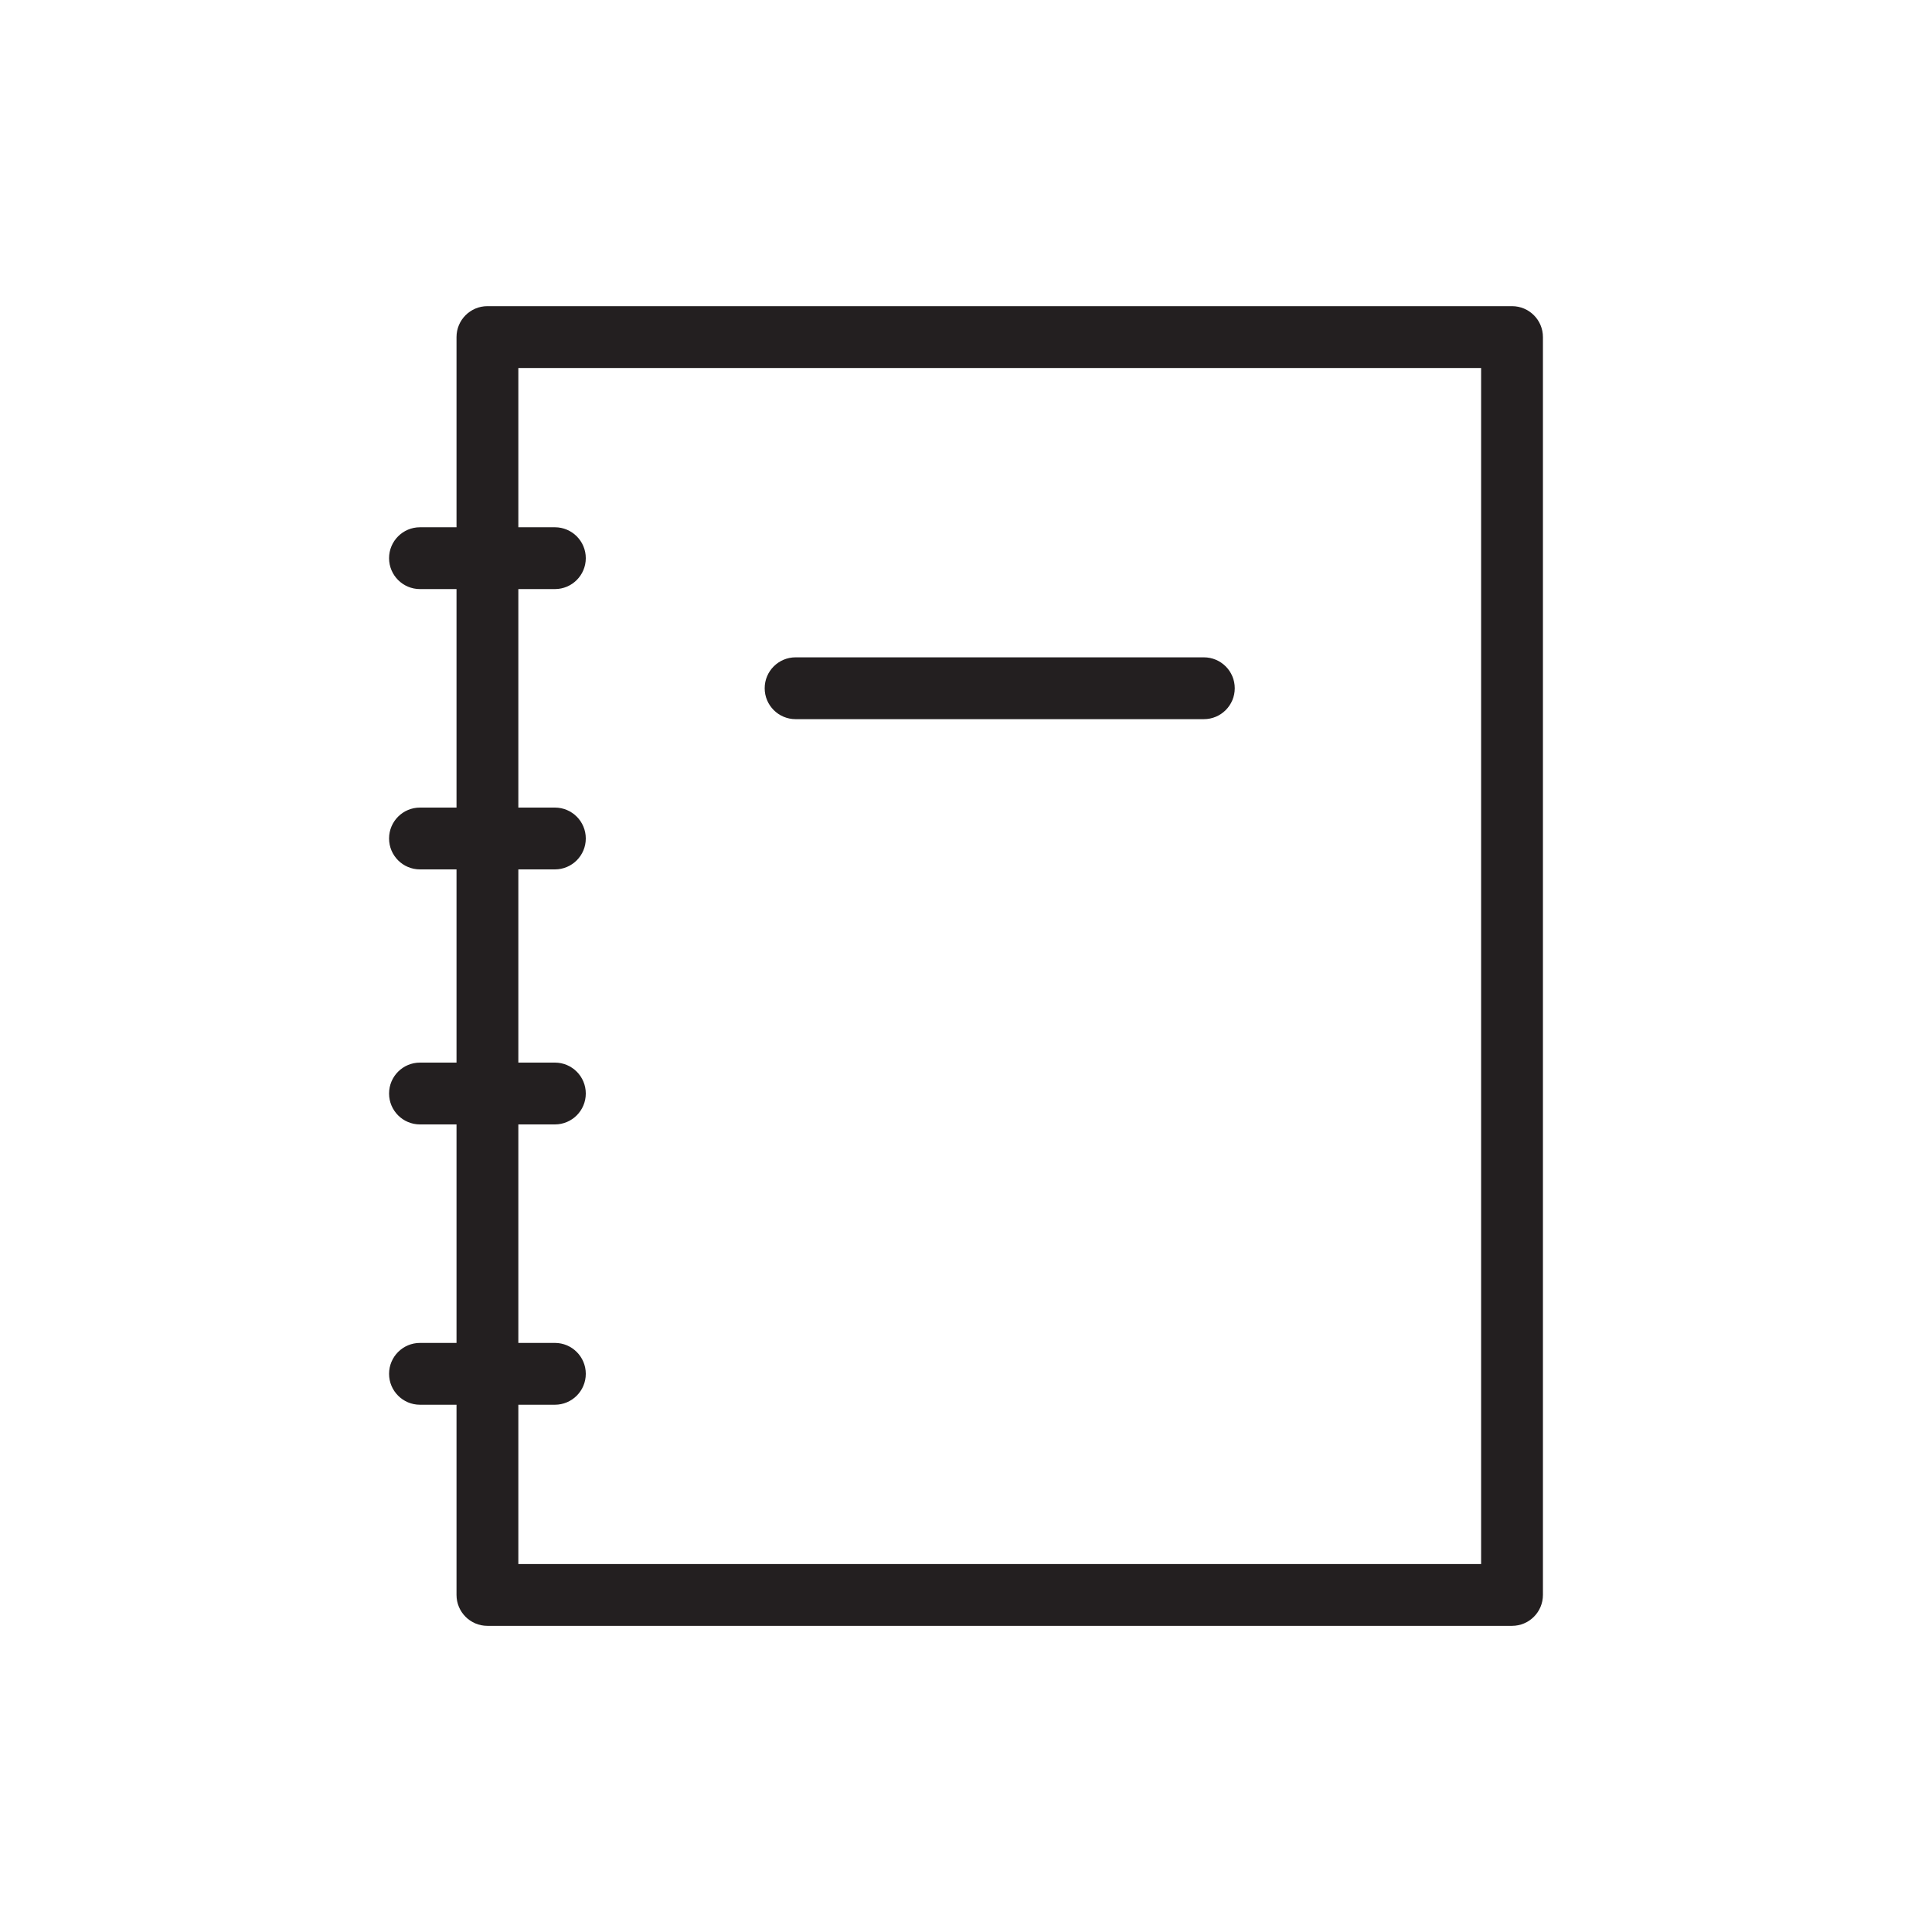 <svg viewBox="0 0 500 500" xmlns="http://www.w3.org/2000/svg" data-sanitized-data-name="Layer 2" data-name="Layer 2" id="Layer_2">
  <defs>
    <style>
      .cls-1 {
        fill: #231f20;
        stroke-width: 0px;
      }
    </style>
  </defs>
  <path d="M391.31,79.234H126.146c-4.418,0-8,3.582-8,8v49.221h-9.456c-4.418,0-8,3.582-8,8s3.582,8,8,8h9.456v56.545h-9.456c-4.418,0-8,3.582-8,8s3.582,8,8,8h9.456v50h-9.456c-4.418,0-8,3.582-8,8s3.582,8,8,8h9.456v56.545h-9.456c-4.418,0-8,3.582-8,8s3.582,8,8,8h9.456v49.222c0,4.418,3.582,8,8,8h265.163c4.418,0,8-3.582,8-8V87.234c0-4.418-3.582-8-8-8ZM383.31,404.767h-249.163v-41.222h9.455c4.418,0,8-3.582,8-8s-3.582-8-8-8h-9.455v-56.545h9.455c4.418,0,8-3.582,8-8s-3.582-8-8-8h-9.455v-50h9.455c4.418,0,8-3.582,8-8s-3.582-8-8-8h-9.455v-56.545h9.455c4.418,0,8-3.582,8-8s-3.582-8-8-8h-9.455v-41.221h249.163v309.533Z" class="cls-1"></path>
  <path d="M205.9,186.117h105.654c4.418,0,8-3.582,8-8s-3.582-8-8-8h-105.654c-4.418,0-8,3.582-8,8s3.582,8,8,8Z" class="cls-1"></path>
</svg>